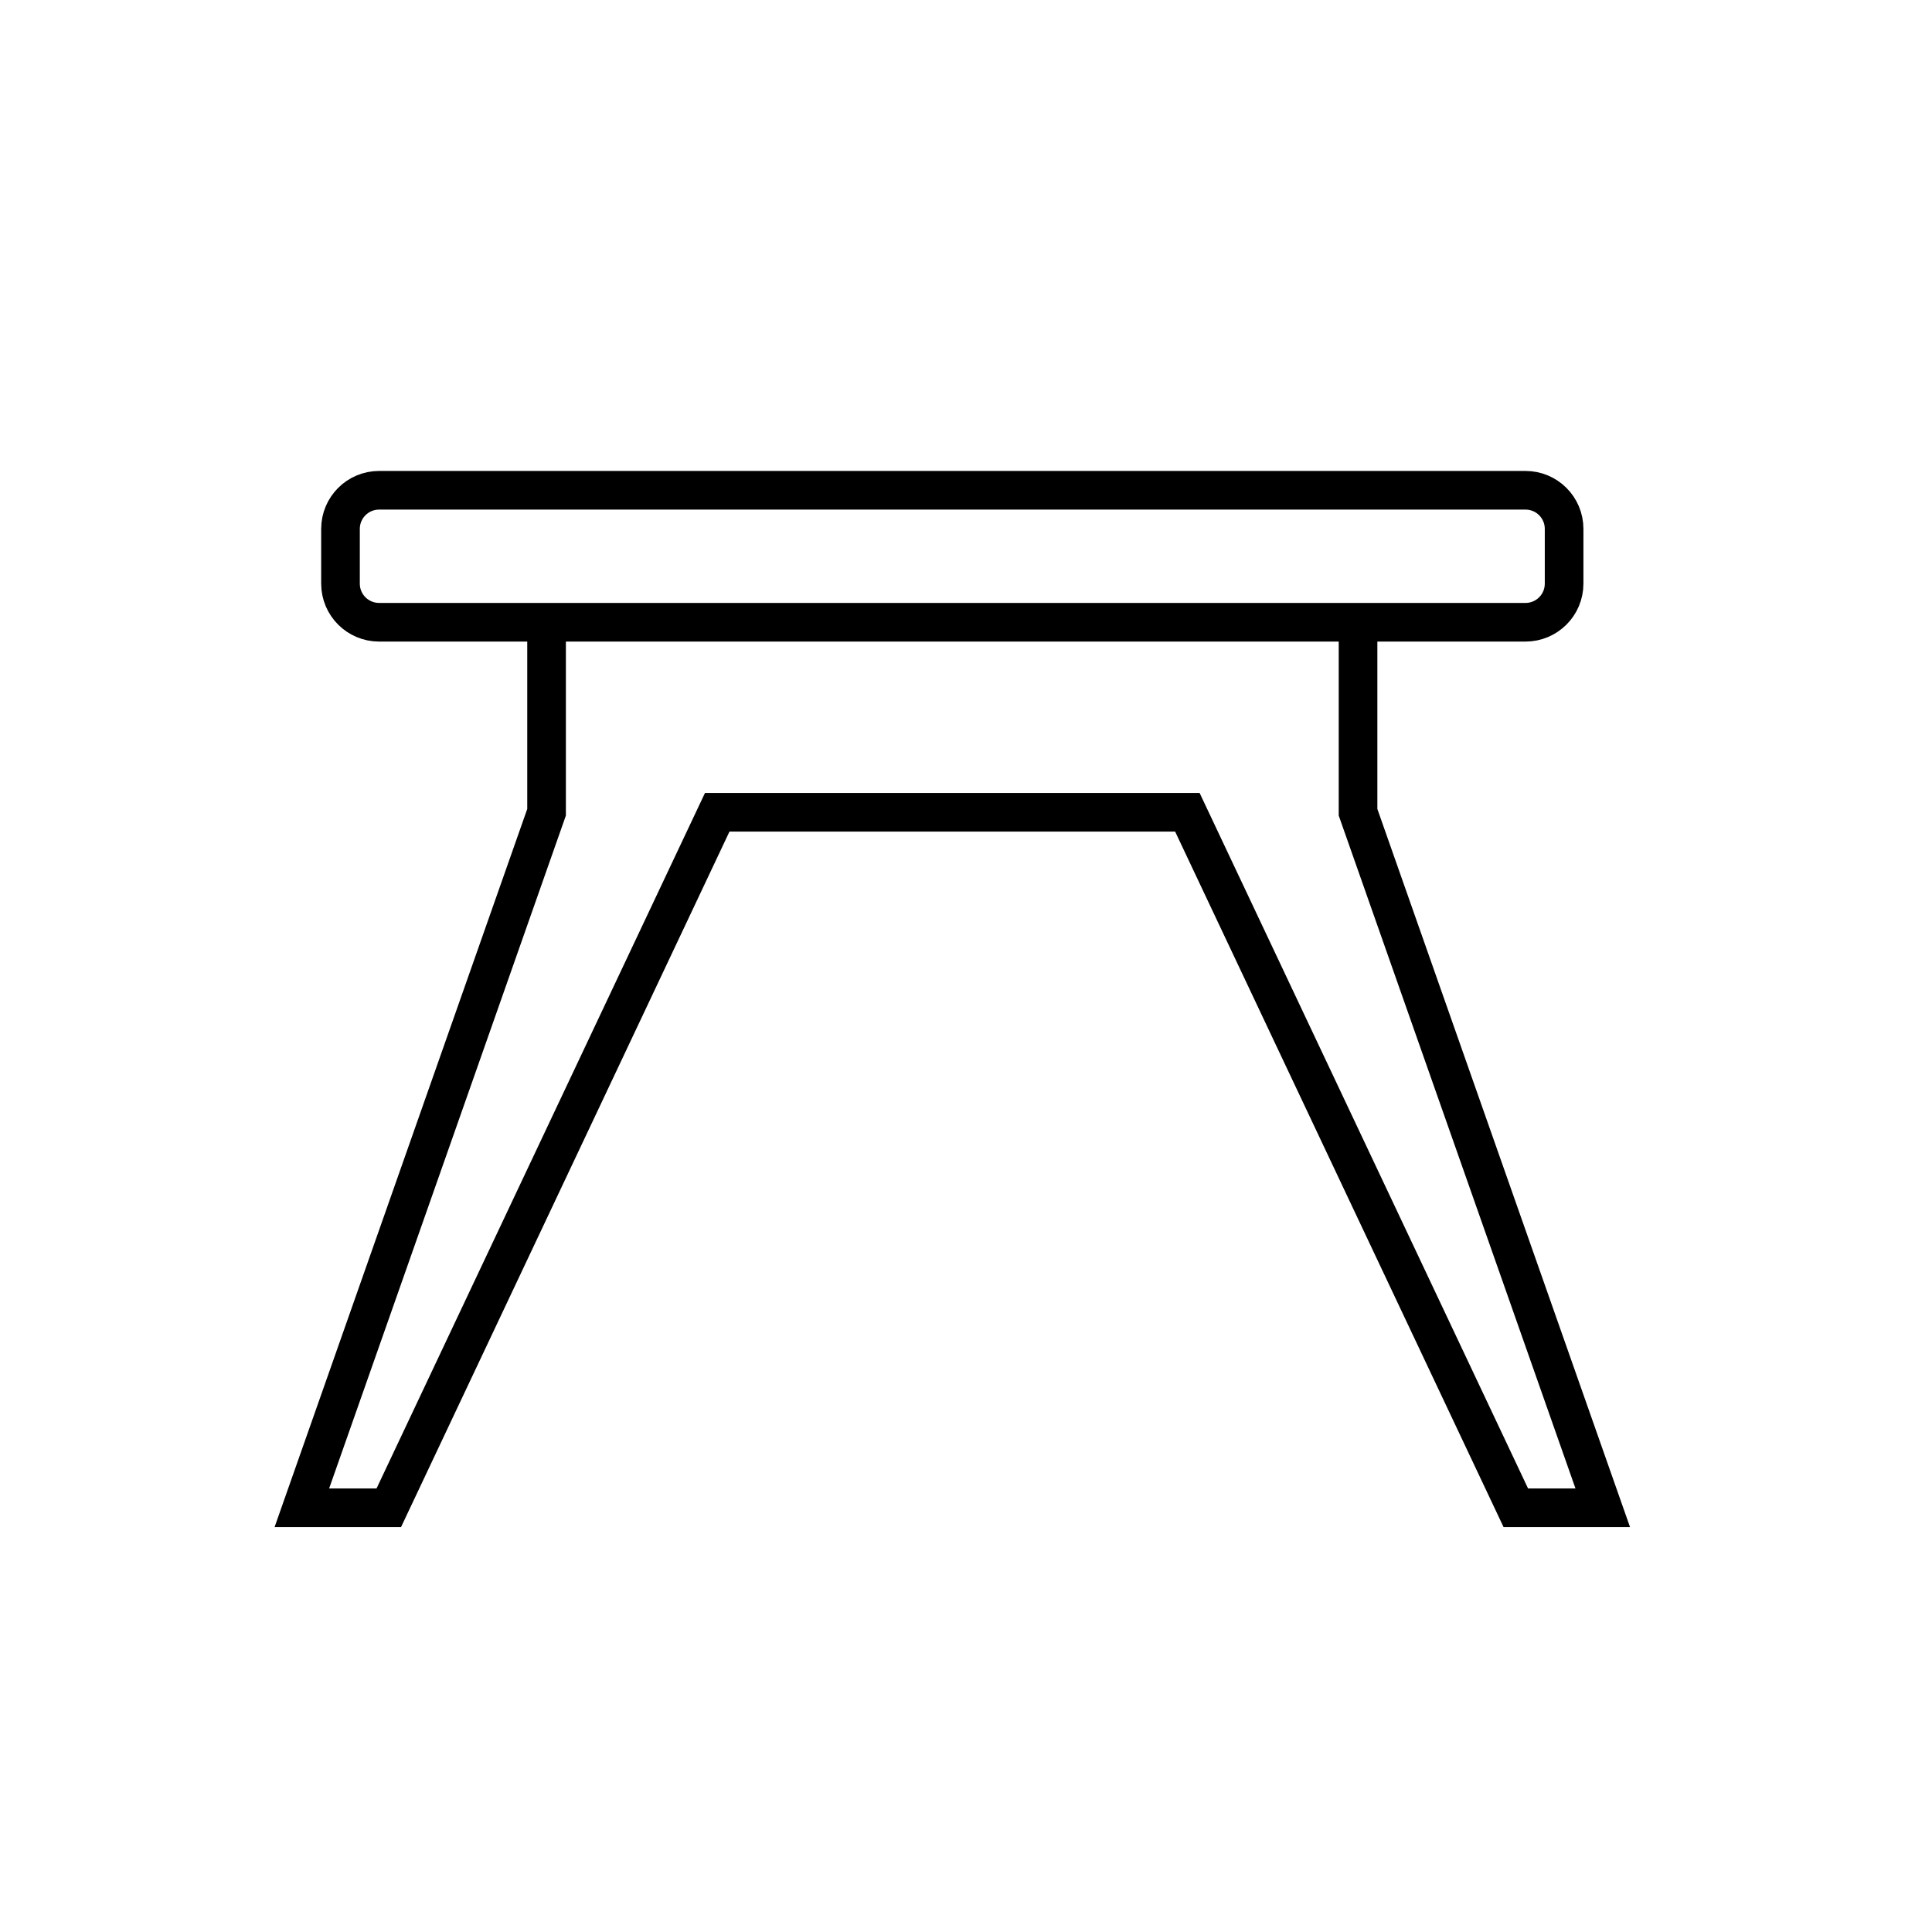 <?xml version="1.0" encoding="utf-8"?><!DOCTYPE svg PUBLIC "-//W3C//DTD SVG 1.1//EN" "http://www.w3.org/Graphics/SVG/1.1/DTD/svg11.dtd">
<svg version="1.1" xmlns="http://www.w3.org/2000/svg" xmlns:xlink="http://www.w3.org/1999/xlink" width="50" height="50" viewBox="0 0 50 50" xml:space="preserve">
<g transform="translate(-100,-2900)">
<path d="M140.479,2915.104c0,0.554-0.448,1-1,1h-29.667c-0.552,0-1-0.446-1-1v-1.416
			c0-0.554,0.448-1,1-1h29.667c0.552,0,1,0.446,1,1V2915.104z" fill="none" stroke="#000000"></path>
<polyline fill="none" points="135.146,2916.104 135.146,2921.021 141.479,2939.021 139.229,2939.021 
			130.729,2921.021 118.562,2921.021 110.062,2939.021 107.812,2939.021 114.145,2921.021 114.145,2916.104 		" stroke="#000000"></polyline>
</g></svg>